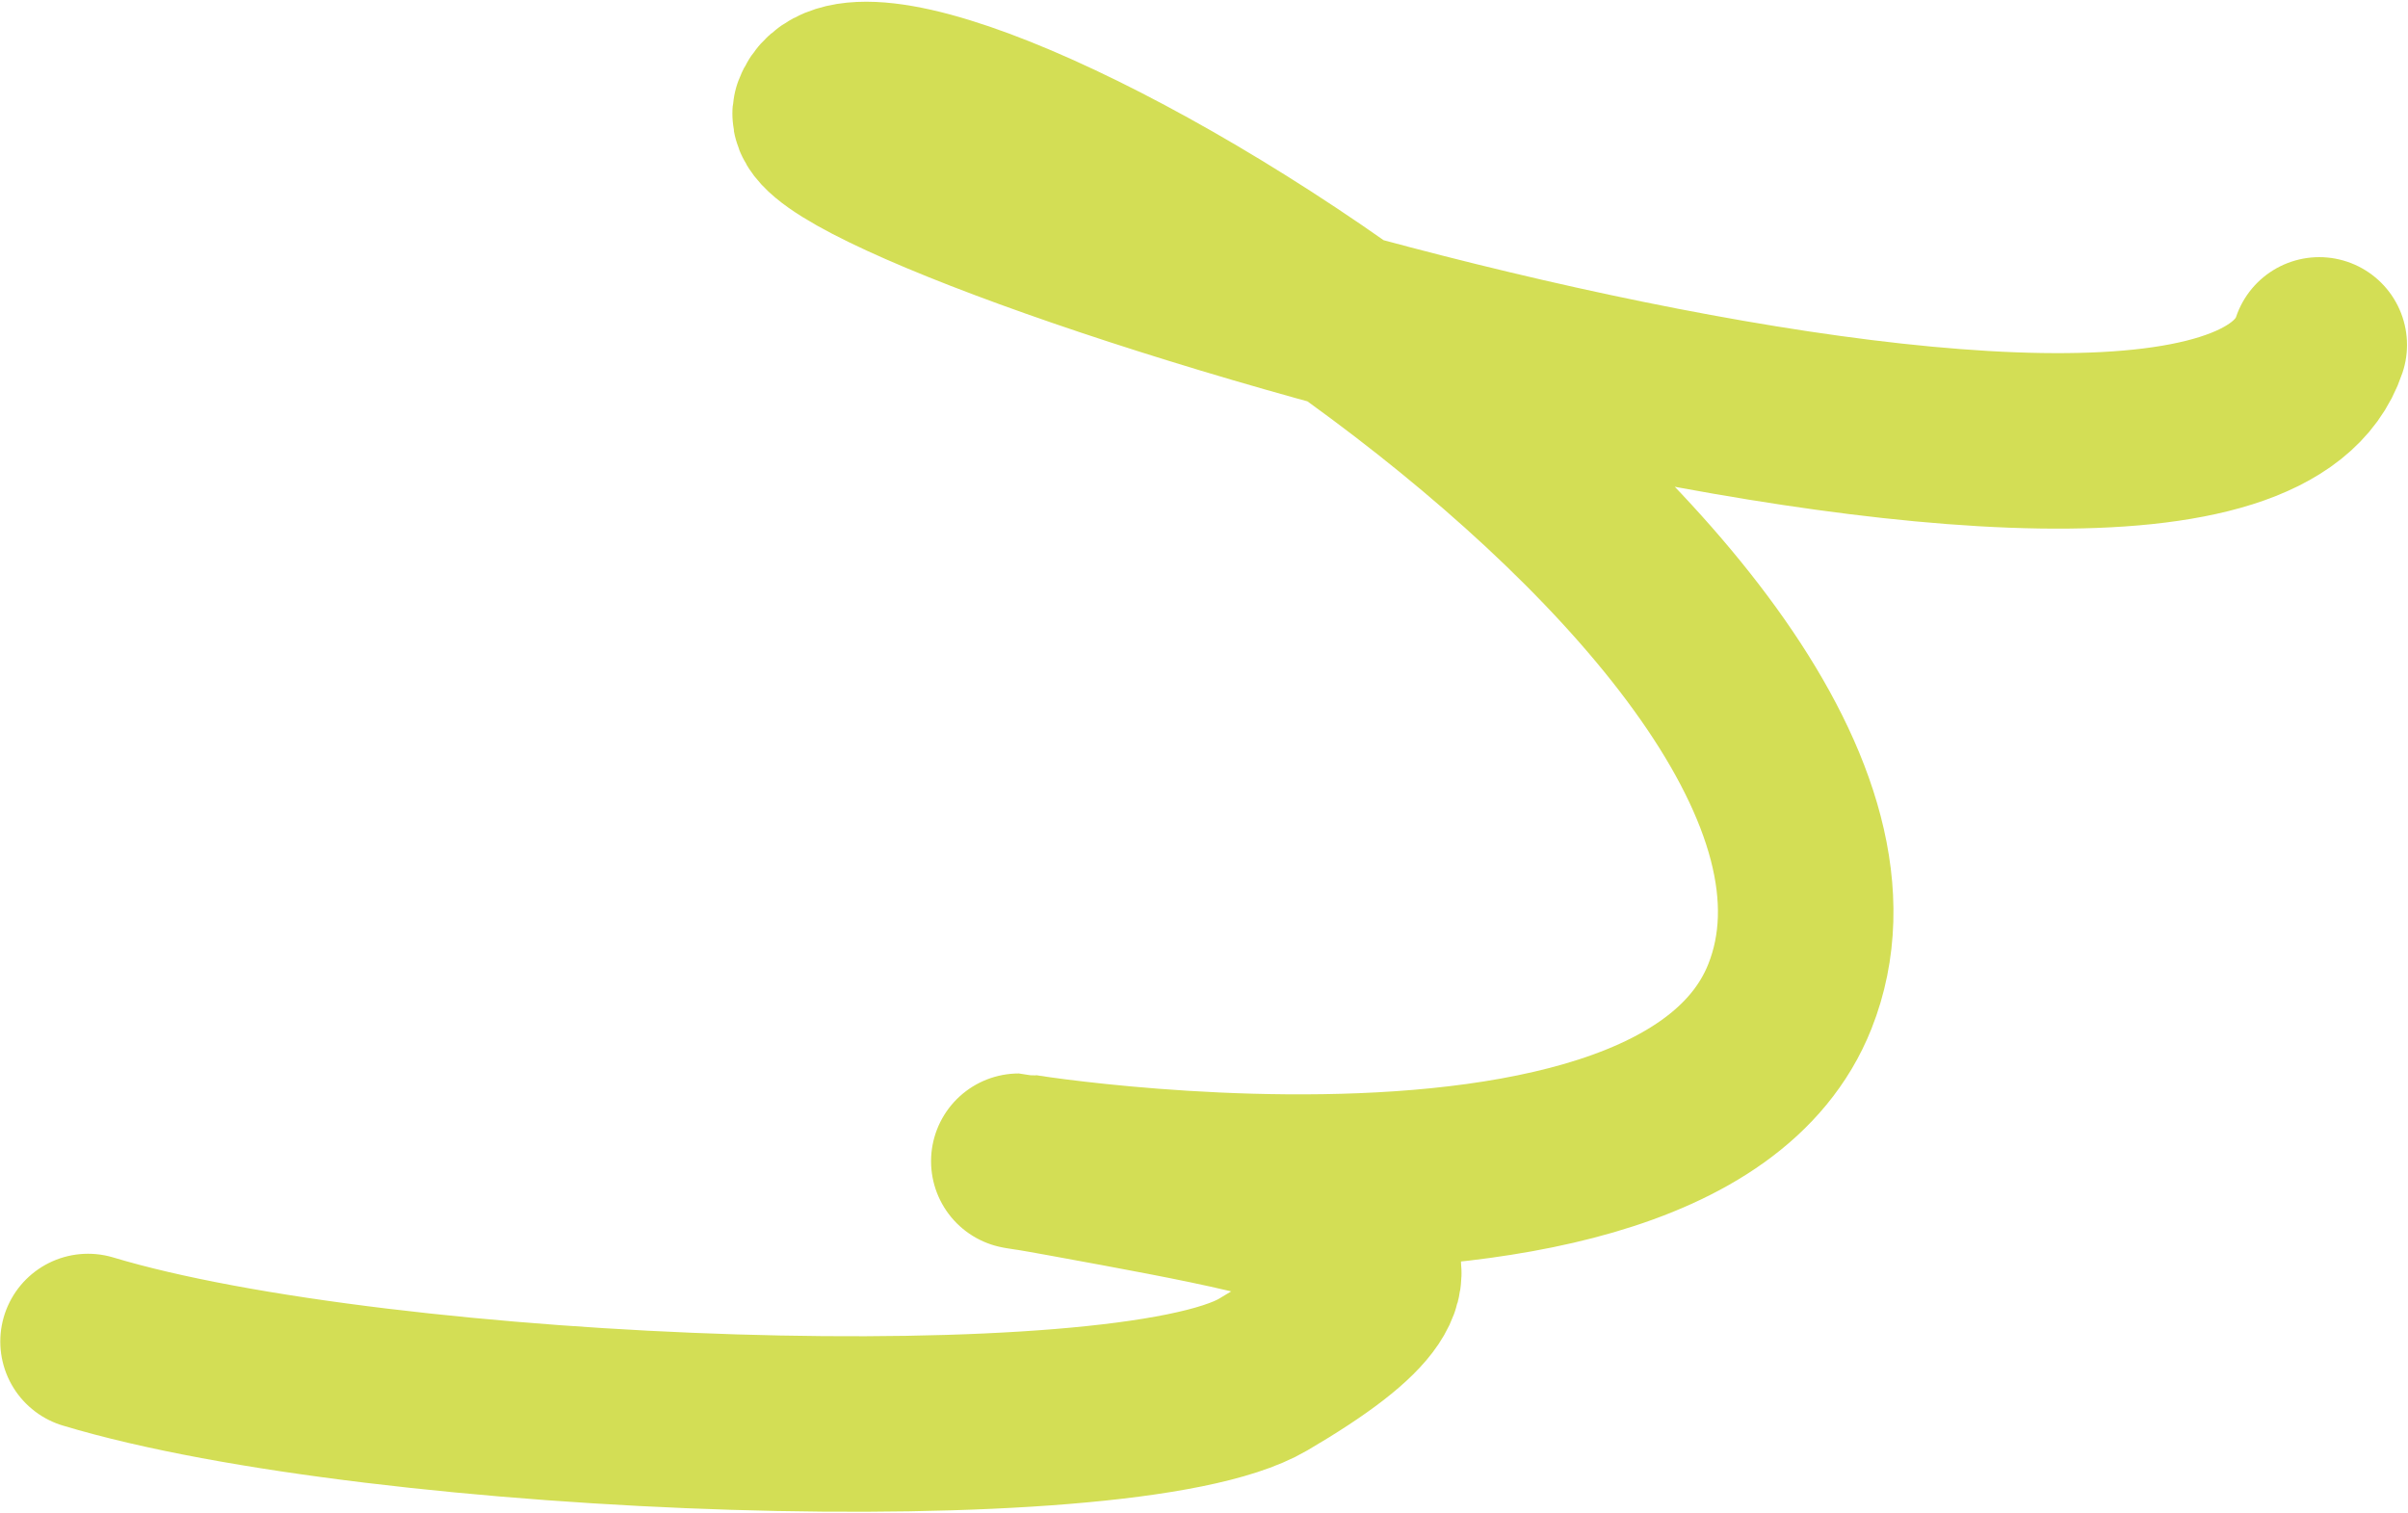 <?xml version="1.0" encoding="UTF-8"?> <svg xmlns="http://www.w3.org/2000/svg" width="721" height="453" viewBox="0 0 721 453" fill="none"><path d="M26.363 401.722C114.728 428.355 336.365 436.151 378.18 411.641C444.274 372.9 404.85 365.846 318.934 350.11C243.393 336.275 498.986 391.501 535.932 298.367C583.135 179.38 261.923 -11.134 245.69 33.414C237.11 56.961 665.682 189.354 694.427 103.282" stroke="#D3DE55" stroke-width="52.556" stroke-linecap="round"></path></svg> 